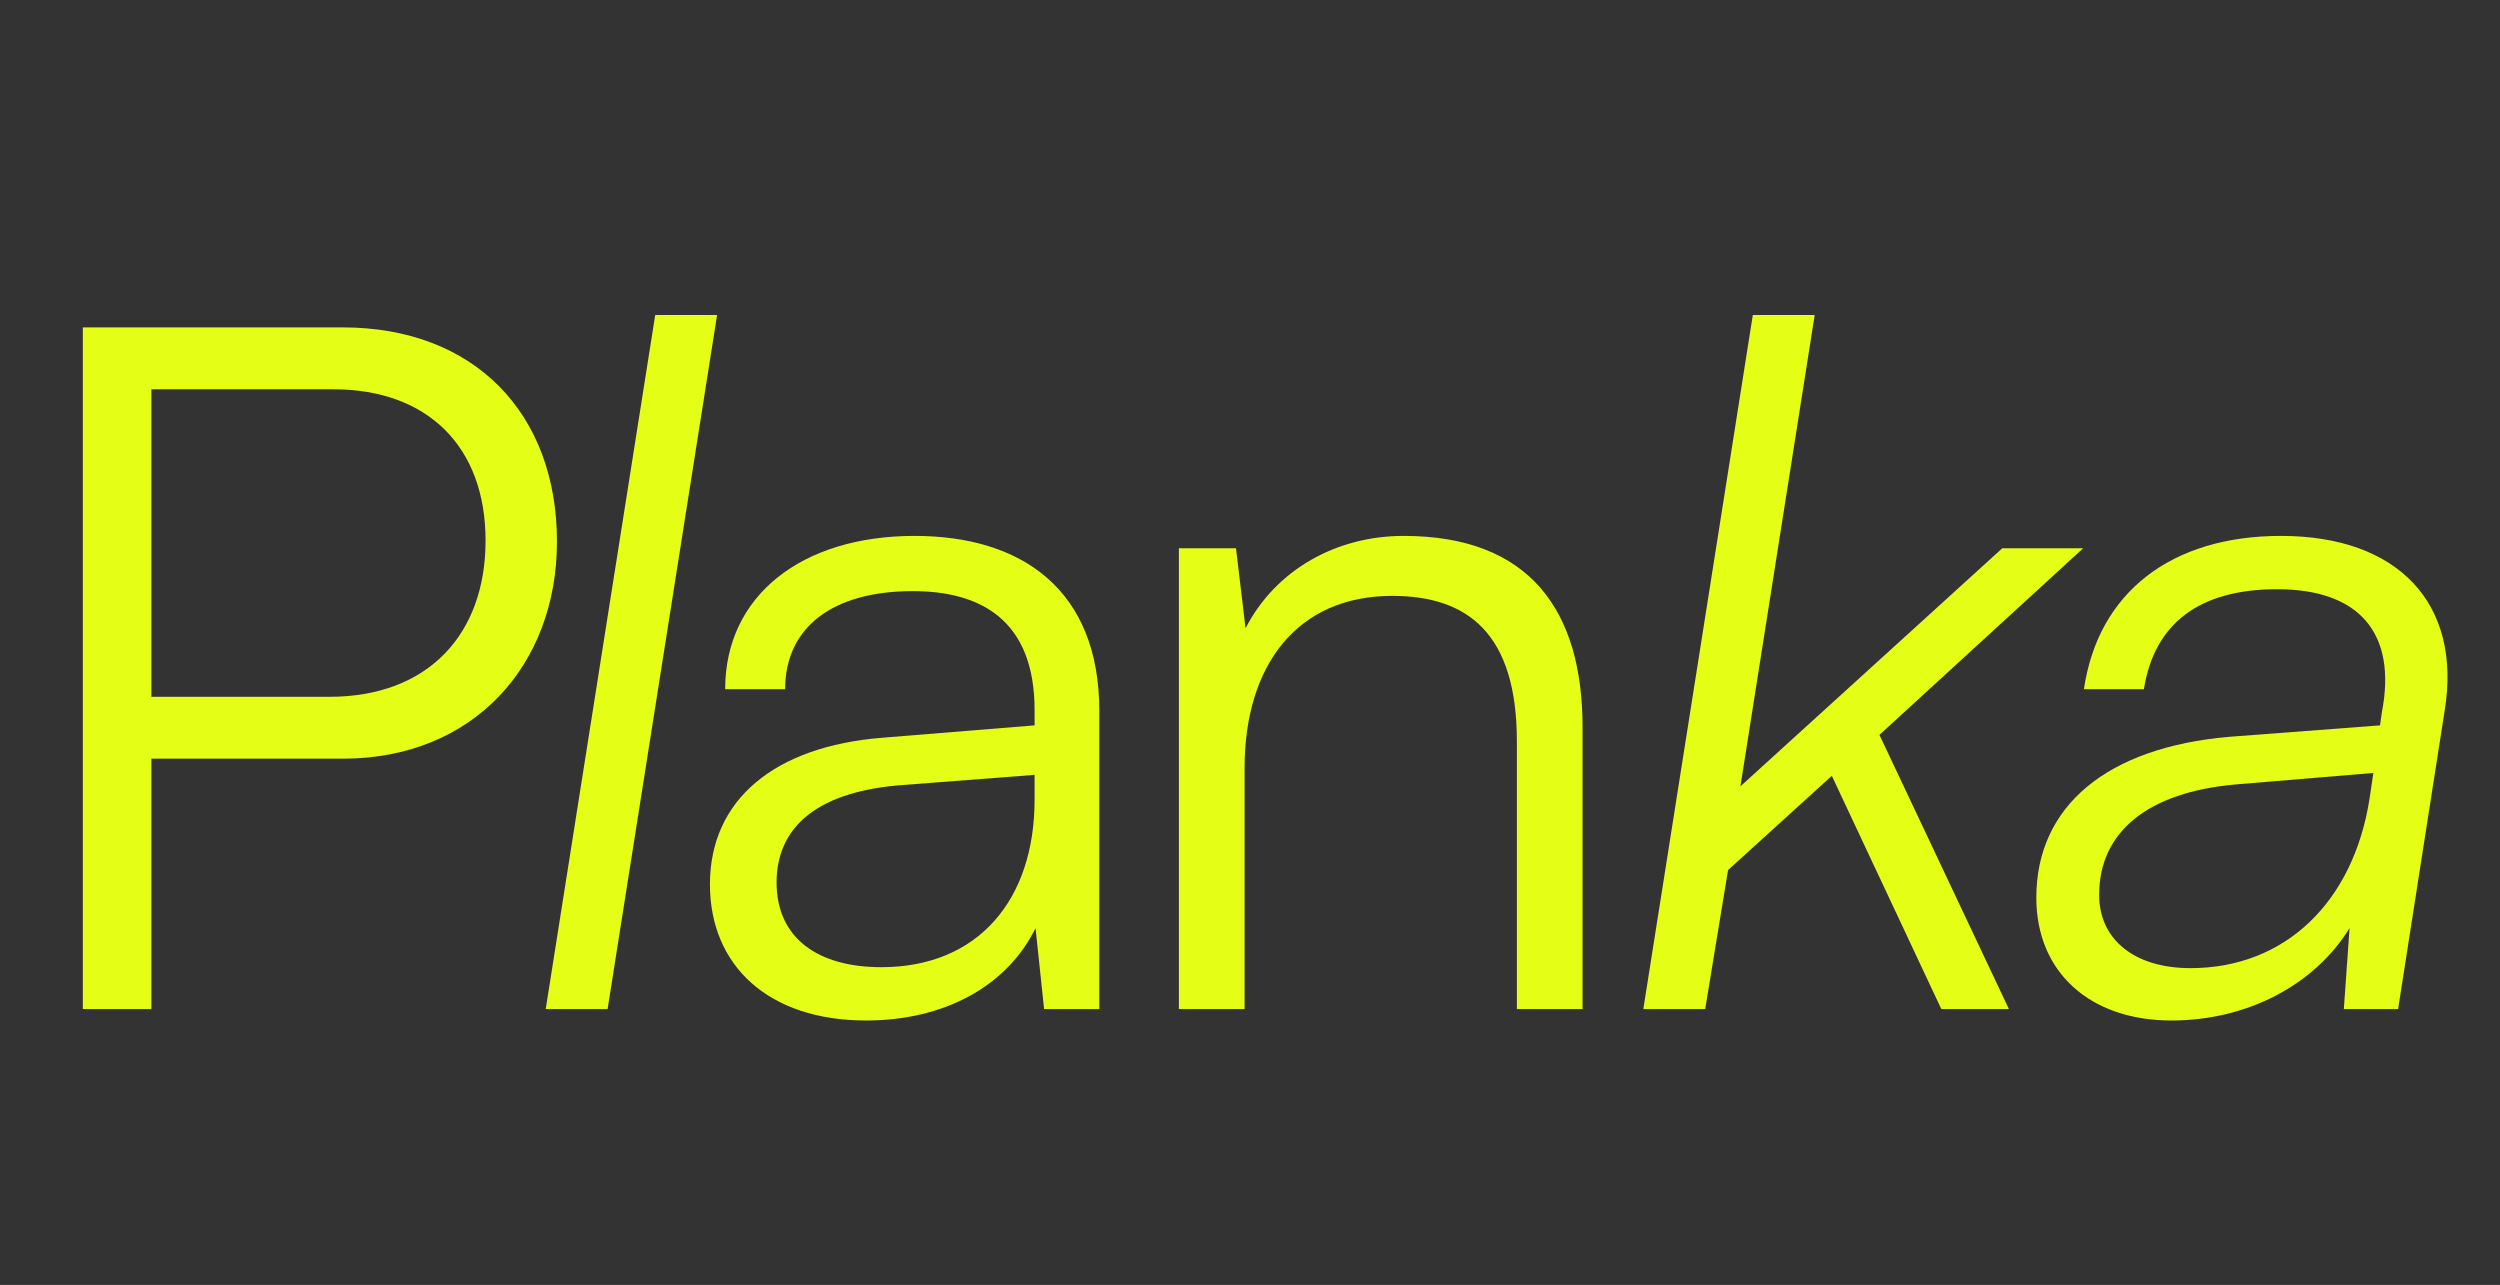 <?xml version="1.0" encoding="UTF-8"?> <svg xmlns="http://www.w3.org/2000/svg" width="716" height="368" viewBox="0 0 716 368" fill="none"><rect x="0" y="0" width="716" height="368" fill="#333333" stroke="none"/> <path d="M98.162 217.287C135.519 217.287 159.514 190.565 159.514 155.117C159.514 118.306 135.791 93.766 98.162 93.766H23.723V289H43.355V217.287H98.162ZM95.436 111.49C122.43 111.49 139.064 127.85 139.064 154.845C139.064 181.567 122.703 199.563 94.345 199.563H43.355V111.49H95.436Z" fill="#E4FE16"></path> <path d="M174.018 289L205.376 90.221H187.652L156.294 289H174.018Z" fill="#E4FE16"></path> <path d="M248.043 292.272C270.402 292.272 288.399 282.456 296.579 265.823L299.033 289H314.848V203.653C314.848 168.751 292.489 153.481 261.95 153.481C229.501 153.481 207.687 170.66 207.687 197.382H224.866C224.866 179.658 238.5 169.296 261.404 169.296C280.764 169.296 296.306 177.477 296.306 203.381V207.743L252.679 211.288C221.866 213.742 203.325 229.012 203.325 253.28C203.325 276.457 219.958 292.272 248.043 292.272ZM252.406 277.002C234.409 277.002 222.412 268.822 222.412 252.734C222.412 238.01 232.501 227.103 257.314 224.922L296.306 221.922V229.012C296.306 257.643 280.219 277.002 252.406 277.002Z" fill="#E4FE16"></path> <path d="M356.447 289V220.014C356.447 190.292 371.717 170.66 398.711 170.66C420.525 170.66 434.432 181.567 434.432 212.379V289H453.246V208.289C453.246 175.022 438.249 153.481 401.983 153.481C382.896 153.481 365.445 163.025 356.72 179.931L353.993 157.026H337.632V289H356.447Z" fill="#E4FE16"></path> <path d="M488.372 289L494.916 249.19L524.638 222.195L555.995 289H575.355L538.272 210.47L596.624 157.026H573.446L498.461 225.194L519.73 90.221H502.006L470.648 289H488.372Z" fill="#E4FE16"></path> <path d="M621.92 292.272C643.461 292.272 662.821 282.183 672.91 265.823L671.274 289H686.816L700.177 203.381C705.085 172.841 686.816 153.481 653.277 153.481C621.92 153.481 600.924 169.569 596.834 197.382H614.012C617.012 178.567 629.827 168.751 652.186 168.751C675.636 168.751 686.543 181.294 682.181 203.926L681.635 207.743L638.553 211.015C603.378 214.015 583.2 230.921 583.2 257.097C583.2 278.366 598.47 292.272 621.92 292.272ZM627.373 277.275C611.285 277.275 601.196 269.095 601.196 256.279C601.196 238.283 615.103 226.83 640.461 224.649L679.726 221.377L678.636 228.739C674 258.461 654.368 277.275 627.373 277.275Z" fill="#E4FE16"></path> </svg> 